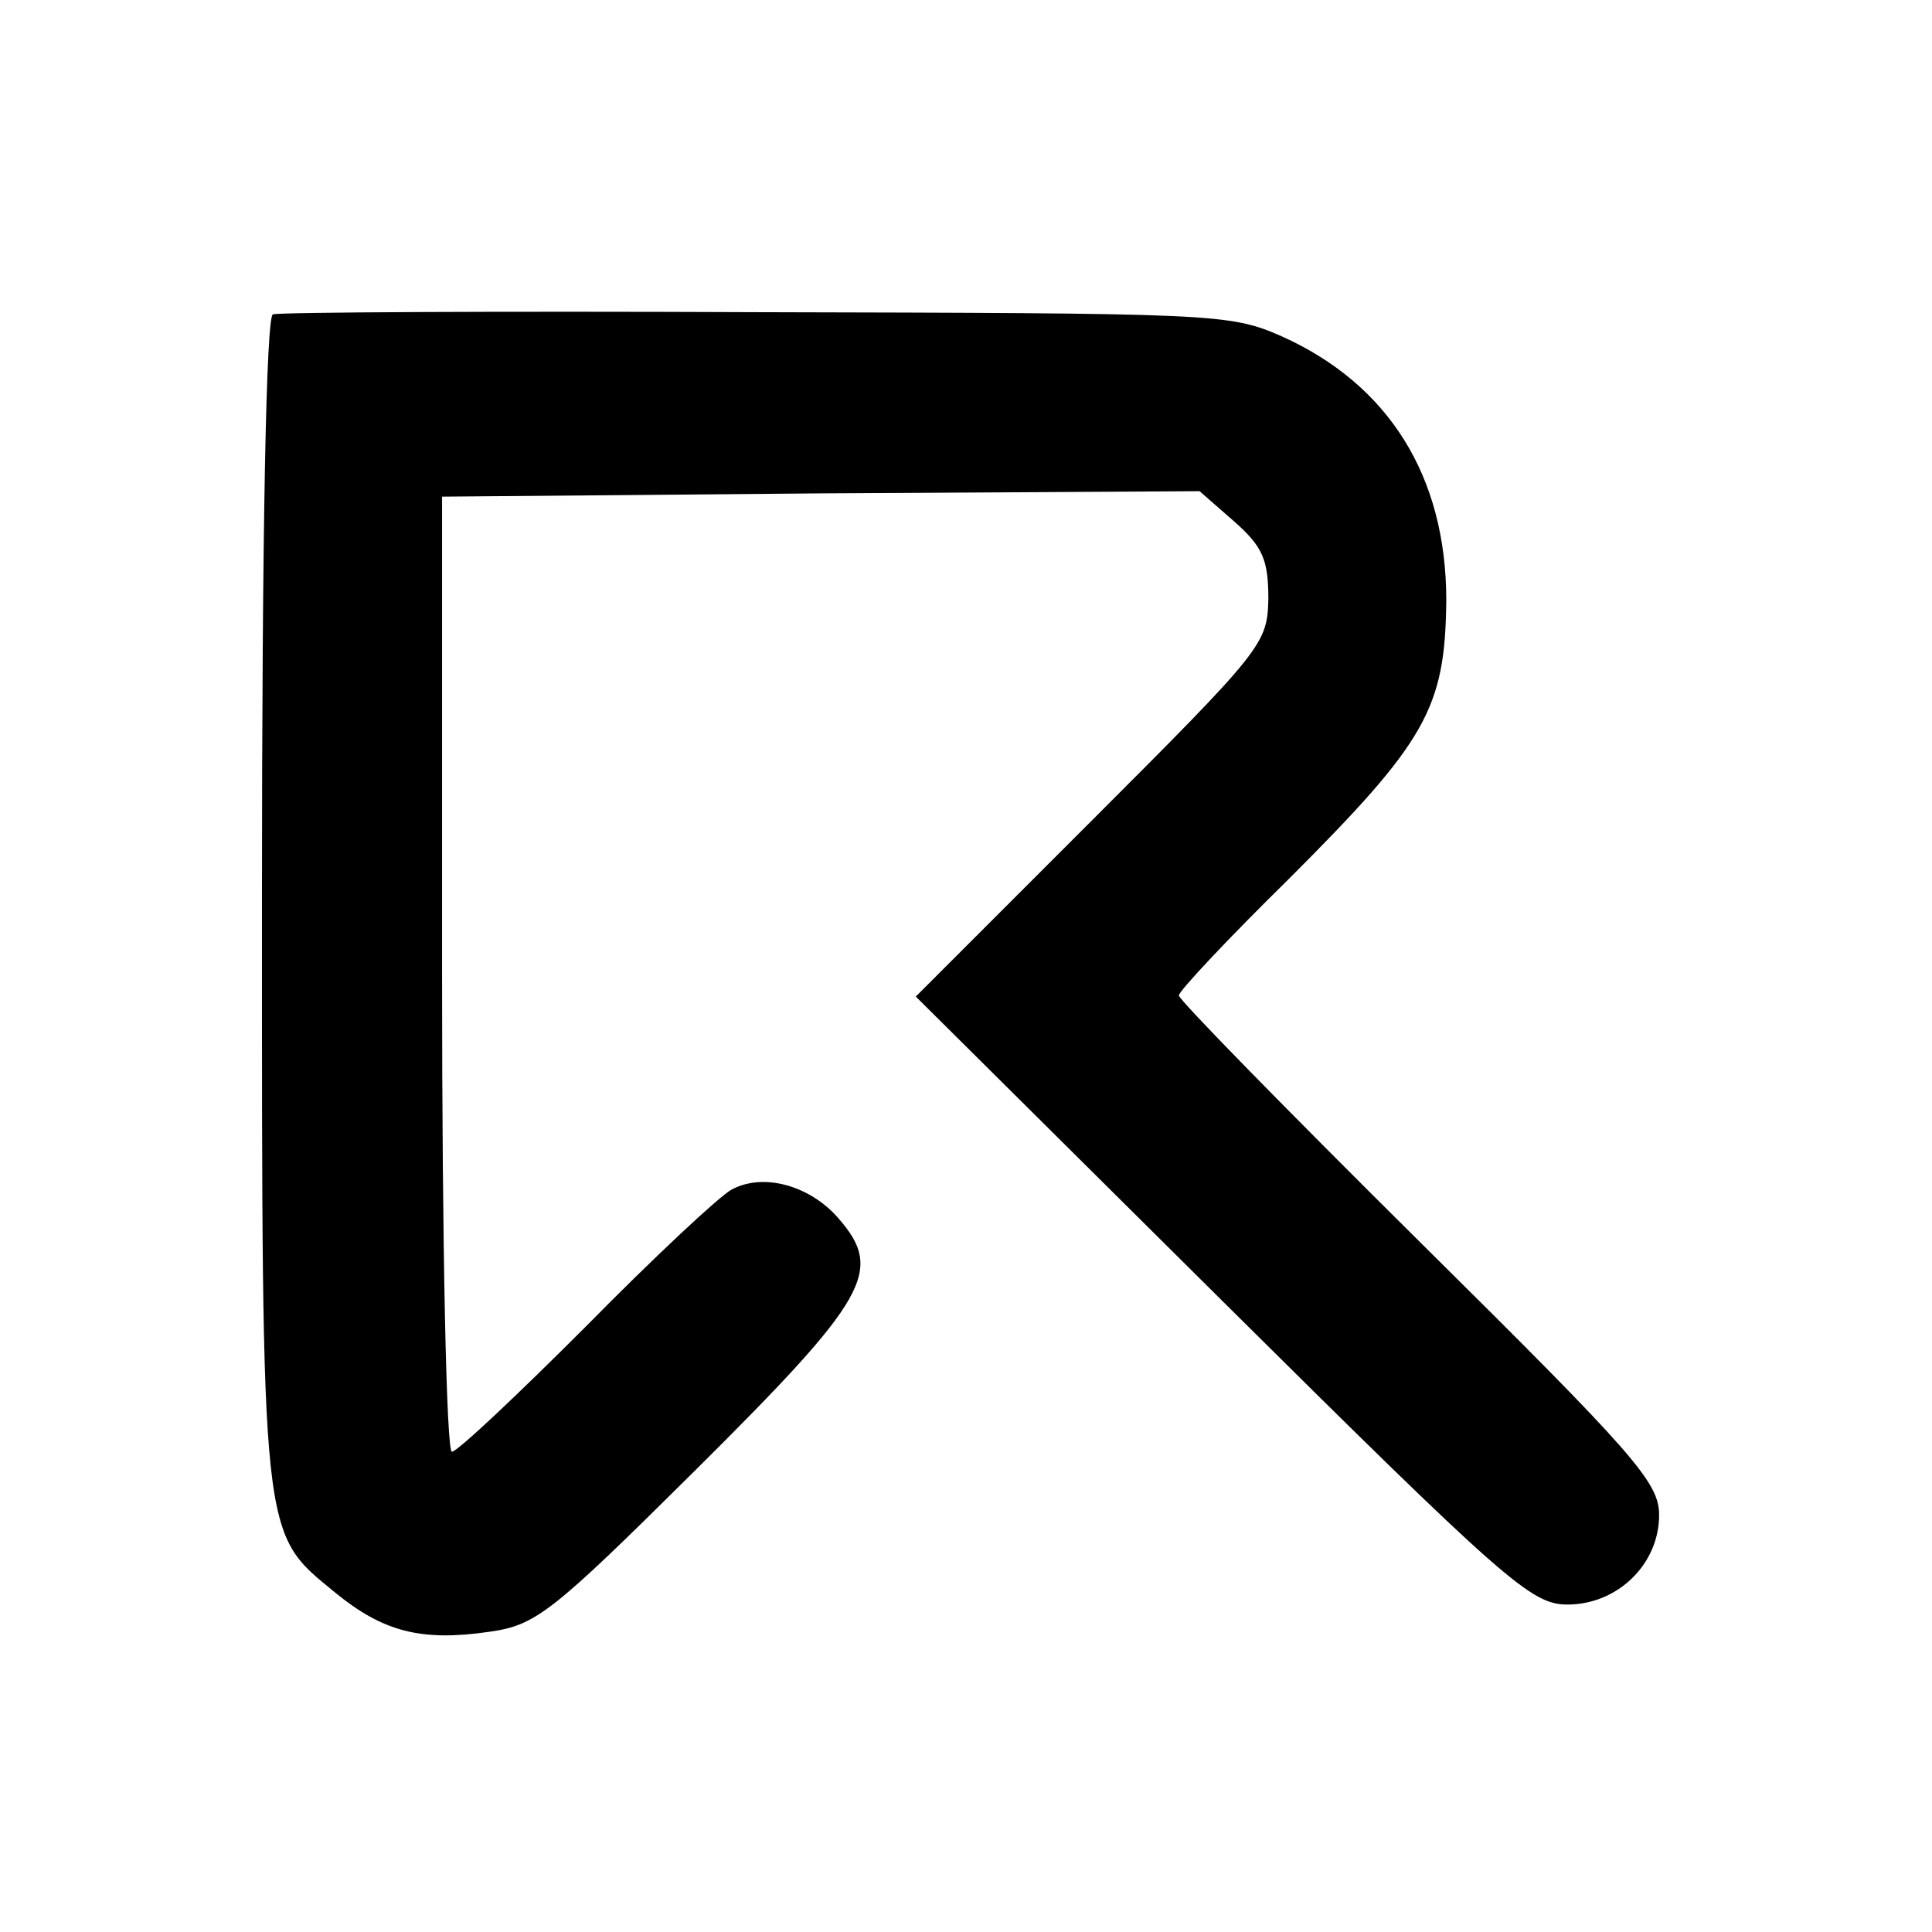 <?xml version="1.0" standalone="no"?>
<!DOCTYPE svg PUBLIC "-//W3C//DTD SVG 20010904//EN"
 "http://www.w3.org/TR/2001/REC-SVG-20010904/DTD/svg10.dtd">
<svg version="1.0" xmlns="http://www.w3.org/2000/svg"
 width="177pt" height="177pt" viewBox="0 0 177 177"
 preserveAspectRatio="xMidYMid meet">
<g transform="translate(0,177) scale(0.1,-0.1)"
fill="#000000" stroke="none">
<path d="M250 1482 c-6 -2 -10 -190 -10 -537 0 -592 -1 -578 67 -634 44 -36
79 -45 141 -36 43 6 57 17 189 148 159 158 173 183 131 231 -26 30 -69 42 -98
26 -11 -6 -71 -62 -133 -125 -63 -63 -118 -115 -123 -115 -5 0 -9 186 -9 438
l0 437 347 3 347 2 32 -28 c26 -23 31 -35 31 -71 -1 -41 -5 -46 -162 -203
l-161 -161 281 -279 c260 -258 283 -278 316 -278 46 0 84 37 84 82 0 30 -22
55 -220 251 -121 120 -220 221 -220 225 0 4 45 52 101 107 126 126 143 156
144 255 0 114 -53 198 -151 242 -48 21 -61 21 -482 22 -237 1 -437 0 -442 -2z"/>
</g>
</svg>
